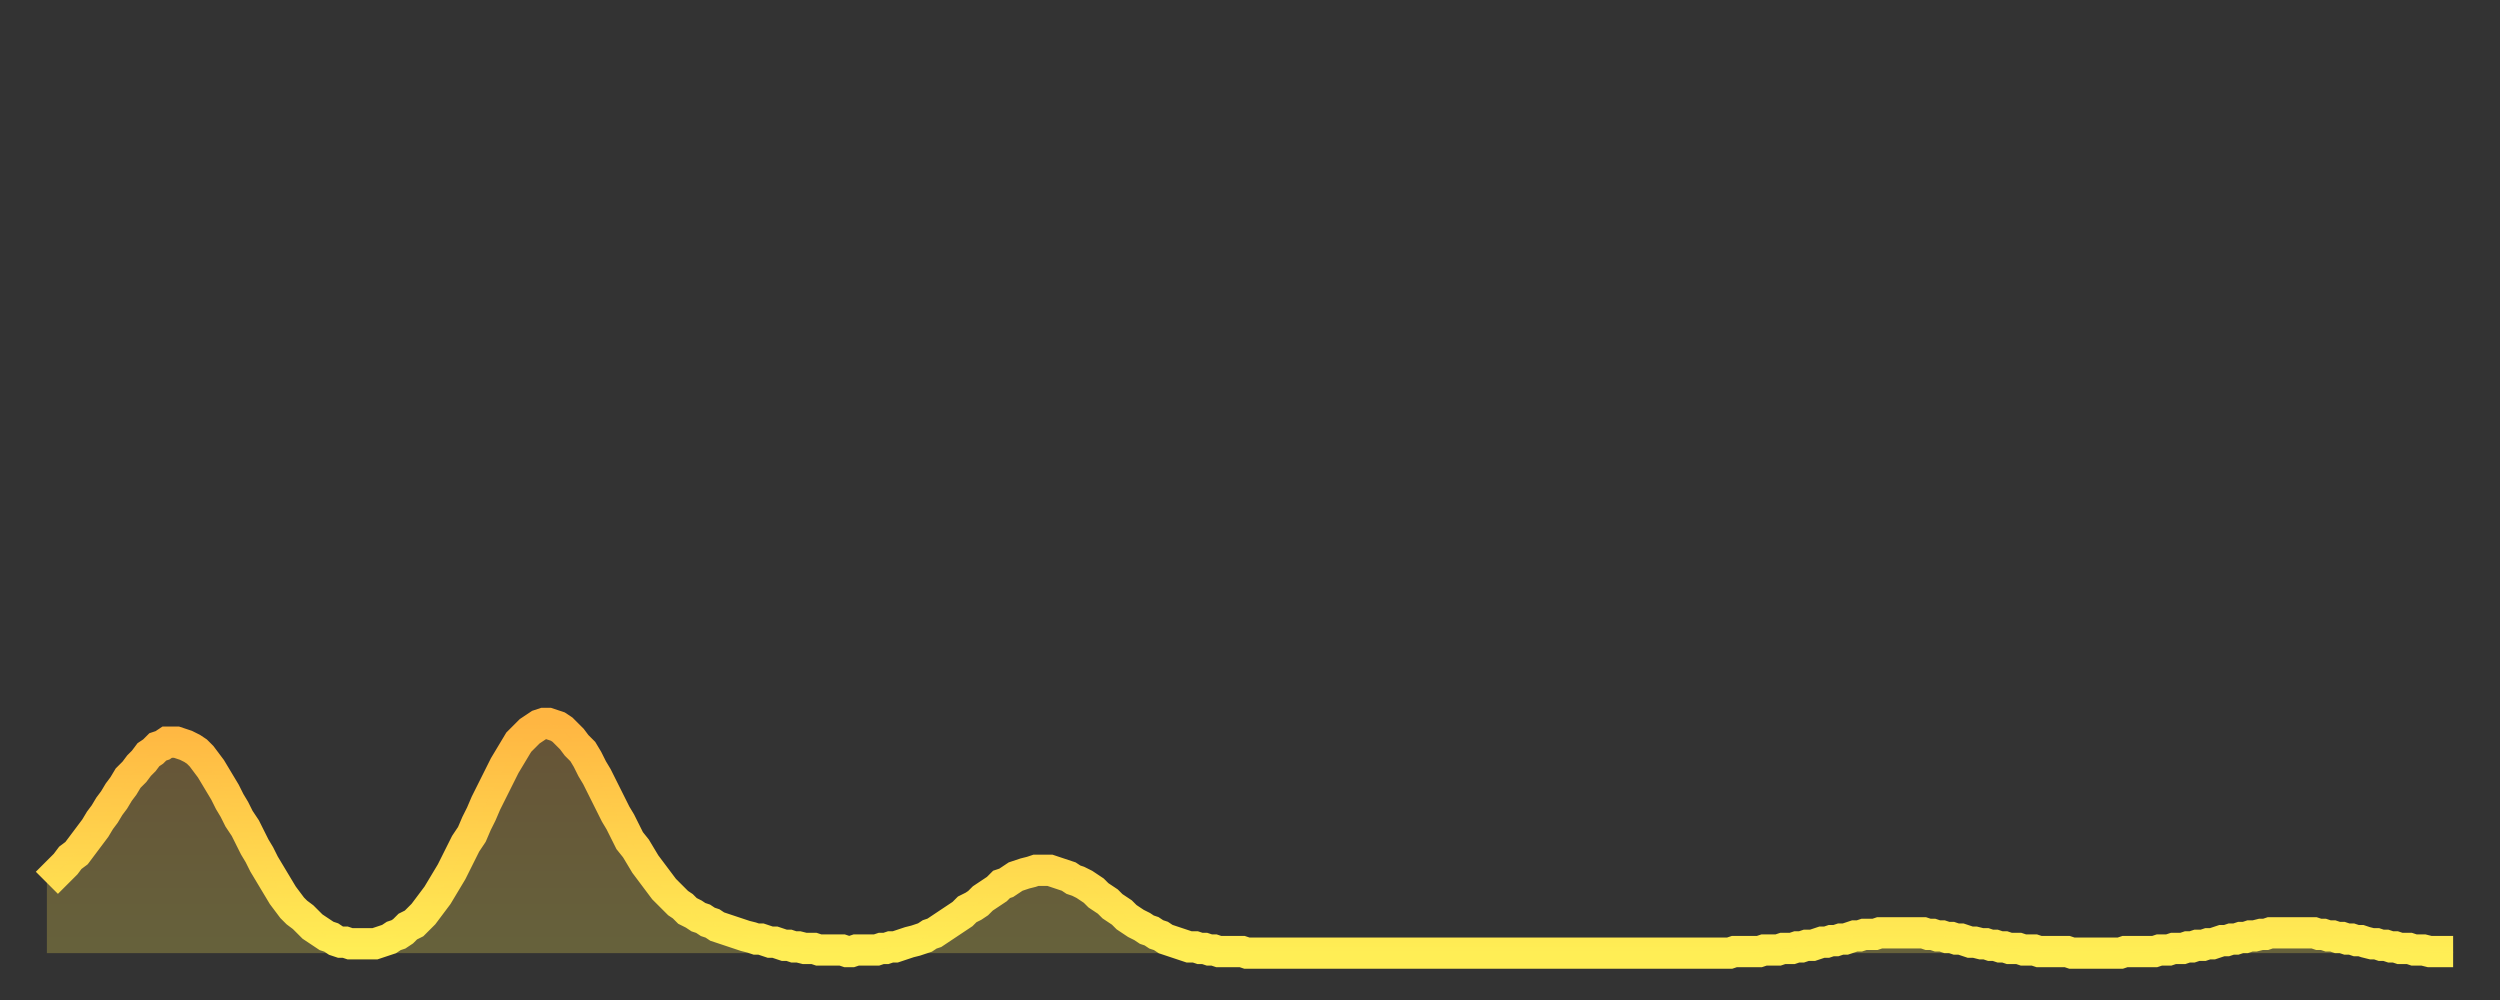 <?xml version="1.0" encoding="utf-8" ?>
<svg baseProfile="full" height="64" version="1.1" width="160" xmlns="http://www.w3.org/2000/svg" xmlns:ev="http://www.w3.org/2001/xml-events" xmlns:xlink="http://www.w3.org/1999/xlink"><rect width="100%" height="100%" fill="#333333" stroke="none"/><defs><linearGradient id="id347482" x1="0" x2="0" y1="0" y2="1"><stop offset="0%" stop-color="#ffb642" /><stop offset="50%" stop-color="#ffd24c" /><stop offset="100%" stop-color="#ffee55" /></linearGradient></defs><g transform="translate(3,3)"><g><path d="M 0.0 53.5 0.3 53.2 0.6 52.9 0.9 52.6 1.2 52.3 1.5 51.9 1.9 51.6 2.2 51.2 2.5 50.8 2.8 50.4 3.1 50.0 3.4 49.5 3.7 49.1 4.0 48.6 4.3 48.2 4.6 47.7 4.9 47.3 5.2 46.8 5.6 46.4 5.9 46.0 6.2 45.7 6.5 45.3 6.8 45.1 7.1 44.8 7.4 44.7 7.7 44.5 8.0 44.5 8.3 44.5 8.6 44.6 8.9 44.7 9.3 44.9 9.6 45.1 9.9 45.4 10.2 45.8 10.5 46.2 10.8 46.7 11.1 47.2 11.4 47.7 11.7 48.3 12.0 48.8 12.3 49.4 12.7 50.0 13.0 50.6 13.3 51.2 13.6 51.7 13.9 52.3 14.2 52.8 14.5 53.3 14.8 53.8 15.1 54.3 15.4 54.7 15.7 55.1 16.0 55.4 16.4 55.7 16.7 56.0 17.0 56.3 17.3 56.5 17.6 56.7 17.9 56.9 18.2 57.0 18.5 57.2 18.8 57.3 19.1 57.3 19.4 57.4 19.8 57.4 20.1 57.4 20.4 57.4 20.7 57.4 21.0 57.4 21.3 57.3 21.6 57.2 21.9 57.1 22.2 56.9 22.5 56.8 22.8 56.6 23.1 56.3 23.5 56.1 23.8 55.8 24.1 55.5 24.4 55.1 24.7 54.7 25.0 54.3 25.3 53.8 25.6 53.3 25.9 52.8 26.2 52.2 26.5 51.6 26.8 51.0 27.2 50.4 27.5 49.7 27.8 49.1 28.1 48.4 28.4 47.8 28.7 47.2 29.0 46.6 29.3 46.0 29.6 45.5 29.9 45.0 30.2 44.5 30.6 44.1 30.9 43.8 31.2 43.6 31.5 43.4 31.8 43.3 32.1 43.3 32.4 43.4 32.7 43.5 33.0 43.7 33.3 44.0 33.6 44.3 33.9 44.7 34.3 45.1 34.6 45.6 34.9 46.2 35.2 46.7 35.5 47.3 35.8 47.9 36.1 48.5 36.4 49.1 36.7 49.6 37.0 50.2 37.3 50.8 37.7 51.3 38.0 51.8 38.3 52.3 38.6 52.7 38.9 53.1 39.2 53.5 39.5 53.9 39.8 54.2 40.1 54.5 40.4 54.8 40.7 55.0 41.0 55.3 41.4 55.5 41.7 55.7 42.0 55.8 42.3 56.0 42.6 56.1 42.9 56.3 43.2 56.4 43.5 56.5 43.8 56.6 44.1 56.7 44.4 56.8 44.7 56.9 45.1 57.0 45.4 57.1 45.7 57.1 46.0 57.2 46.3 57.3 46.6 57.3 46.9 57.4 47.2 57.5 47.5 57.5 47.8 57.6 48.1 57.6 48.5 57.7 48.8 57.7 49.1 57.7 49.4 57.8 49.7 57.8 50.0 57.8 50.3 57.8 50.6 57.8 50.9 57.8 51.2 57.9 51.5 57.9 51.8 57.8 52.2 57.8 52.5 57.8 52.8 57.8 53.1 57.8 53.4 57.7 53.7 57.7 54.0 57.6 54.3 57.6 54.6 57.5 54.9 57.4 55.2 57.3 55.6 57.2 55.9 57.1 56.2 57.0 56.5 56.8 56.8 56.7 57.1 56.5 57.4 56.3 57.7 56.1 58.0 55.9 58.3 55.7 58.6 55.5 58.9 55.2 59.3 55.0 59.6 54.8 59.9 54.5 60.2 54.3 60.5 54.1 60.8 53.9 61.1 53.6 61.4 53.5 61.7 53.3 62.0 53.1 62.3 53.0 62.6 52.9 63.0 52.8 63.3 52.7 63.6 52.7 63.9 52.7 64.2 52.7 64.5 52.8 64.8 52.9 65.1 53.0 65.4 53.1 65.7 53.3 66.0 53.4 66.4 53.6 66.7 53.8 67.0 54.0 67.3 54.3 67.6 54.5 67.9 54.7 68.2 55.0 68.5 55.2 68.8 55.4 69.1 55.7 69.4 55.9 69.7 56.1 70.1 56.3 70.4 56.5 70.7 56.6 71.0 56.8 71.3 56.9 71.6 57.1 71.9 57.2 72.2 57.3 72.5 57.4 72.8 57.5 73.1 57.6 73.5 57.6 73.8 57.7 74.1 57.7 74.4 57.8 74.7 57.8 75.0 57.9 75.3 57.9 75.6 57.9 75.9 57.9 76.2 57.9 76.5 57.9 76.8 58.0 77.2 58.0 77.5 58.0 77.8 58.0 78.1 58.0 78.4 58.0 78.7 58.0 79.0 58.0 79.3 58.0 79.6 58.0 79.9 58.0 80.2 58.0 80.5 58.0 80.9 58.0 81.2 58.0 81.5 58.0 81.8 58.0 82.1 58.0 82.4 58.0 82.7 58.0 83.0 58.0 83.3 58.0 83.6 58.0 83.9 58.0 84.3 58.0 84.6 58.0 84.9 58.0 85.2 58.0 85.5 58.0 85.8 58.0 86.1 58.0 86.4 58.0 86.7 58.0 87.0 58.0 87.3 58.0 87.6 58.0 88.0 58.0 88.3 58.0 88.6 58.0 88.9 58.0 89.2 58.0 89.5 58.0 89.8 58.0 90.1 58.0 90.4 58.0 90.7 58.0 91.0 58.0 91.4 58.0 91.7 58.0 92.0 58.0 92.3 58.0 92.6 58.0 92.9 58.0 93.2 58.0 93.5 58.0 93.8 58.0 94.1 58.0 94.4 58.0 94.7 58.0 95.1 58.0 95.4 58.0 95.7 58.0 96.0 58.0 96.3 58.0 96.6 58.0 96.9 58.0 97.2 58.0 97.5 58.0 97.8 58.0 98.1 58.0 98.4 58.0 98.8 58.0 99.1 58.0 99.4 58.0 99.7 58.0 100.0 58.0 100.3 58.0 100.6 58.0 100.9 58.0 101.2 58.0 101.5 58.0 101.8 58.0 102.2 58.0 102.5 58.0 102.8 58.0 103.1 58.0 103.4 58.0 103.7 58.0 104.0 58.0 104.3 58.0 104.6 58.0 104.9 58.0 105.2 58.0 105.5 58.0 105.9 58.0 106.2 58.0 106.5 58.0 106.8 58.0 107.1 58.0 107.4 58.0 107.7 58.0 108.0 57.9 108.3 57.9 108.6 57.9 108.9 57.9 109.3 57.9 109.6 57.9 109.9 57.8 110.2 57.8 110.5 57.8 110.8 57.8 111.1 57.7 111.4 57.7 111.7 57.7 112.0 57.6 112.3 57.6 112.6 57.5 113.0 57.5 113.3 57.4 113.6 57.3 113.9 57.3 114.2 57.2 114.5 57.2 114.8 57.1 115.1 57.1 115.4 57.0 115.7 56.9 116.0 56.9 116.3 56.8 116.7 56.8 117.0 56.8 117.3 56.7 117.6 56.7 117.9 56.7 118.2 56.7 118.5 56.7 118.8 56.7 119.1 56.7 119.4 56.7 119.7 56.7 120.1 56.7 120.4 56.8 120.7 56.8 121.0 56.9 121.3 56.9 121.6 57.0 121.9 57.0 122.2 57.1 122.5 57.1 122.8 57.2 123.1 57.3 123.4 57.3 123.8 57.4 124.1 57.4 124.4 57.5 124.7 57.5 125.0 57.6 125.3 57.6 125.6 57.7 125.9 57.7 126.2 57.7 126.5 57.8 126.8 57.8 127.2 57.8 127.5 57.9 127.8 57.9 128.1 57.9 128.4 57.9 128.7 57.9 129.0 57.9 129.3 57.9 129.6 58.0 129.9 58.0 130.2 58.0 130.5 58.0 130.9 58.0 131.2 58.0 131.5 58.0 131.8 58.0 132.1 58.0 132.4 58.0 132.7 58.0 133.0 57.9 133.3 57.9 133.6 57.9 133.9 57.9 134.2 57.9 134.6 57.9 134.9 57.9 135.2 57.8 135.5 57.8 135.8 57.8 136.1 57.7 136.4 57.7 136.7 57.7 137.0 57.6 137.3 57.6 137.6 57.5 138.0 57.5 138.3 57.4 138.6 57.4 138.9 57.3 139.2 57.2 139.5 57.2 139.8 57.1 140.1 57.1 140.4 57.0 140.7 57.0 141.0 56.9 141.3 56.9 141.7 56.8 142.0 56.8 142.3 56.7 142.6 56.7 142.9 56.7 143.2 56.7 143.5 56.7 143.8 56.7 144.1 56.7 144.4 56.7 144.7 56.7 145.1 56.7 145.4 56.8 145.7 56.8 146.0 56.9 146.3 56.9 146.6 57.0 146.9 57.0 147.2 57.1 147.5 57.1 147.8 57.2 148.1 57.2 148.4 57.3 148.8 57.4 149.1 57.4 149.4 57.5 149.7 57.5 150.0 57.6 150.3 57.6 150.6 57.7 150.9 57.7 151.2 57.7 151.5 57.8 151.8 57.8 152.1 57.8 152.5 57.9 152.8 57.9 153.1 57.9 153.4 57.9 153.7 57.9 154.0 57.9" fill="none" id="graph-curve" opacity="1" stroke="url(#id347482)" stroke-width="2" /><path d="M 0 58 L 0.0 53.5 0.3 53.2 0.6 52.9 0.9 52.6 1.2 52.3 1.5 51.9 1.9 51.6 2.2 51.2 2.5 50.8 2.8 50.4 3.1 50.0 3.4 49.5 3.7 49.1 4.0 48.6 4.3 48.2 4.6 47.7 4.9 47.3 5.2 46.8 5.6 46.4 5.9 46.0 6.2 45.7 6.5 45.3 6.8 45.1 7.1 44.8 7.4 44.7 7.7 44.5 8.0 44.5 8.3 44.5 8.6 44.6 8.9 44.7 9.3 44.9 9.6 45.1 9.9 45.4 10.2 45.8 10.5 46.2 10.8 46.7 11.1 47.2 11.4 47.7 11.7 48.3 12.0 48.8 12.3 49.4 12.7 50.0 13.0 50.6 13.3 51.2 13.6 51.7 13.9 52.3 14.2 52.8 14.5 53.3 14.8 53.8 15.1 54.3 15.4 54.7 15.7 55.1 16.0 55.4 16.4 55.7 16.7 56.0 17.0 56.3 17.3 56.5 17.6 56.7 17.9 56.9 18.2 57.0 18.5 57.2 18.8 57.3 19.1 57.3 19.4 57.4 19.8 57.4 20.1 57.4 20.4 57.4 20.7 57.4 21.0 57.4 21.3 57.3 21.6 57.2 21.9 57.1 22.2 56.9 22.5 56.8 22.8 56.6 23.1 56.3 23.5 56.1 23.8 55.8 24.1 55.5 24.4 55.1 24.7 54.7 25.0 54.3 25.3 53.8 25.6 53.3 25.9 52.8 26.2 52.2 26.5 51.6 26.8 51.0 27.2 50.4 27.5 49.7 27.8 49.1 28.1 48.4 28.4 47.8 28.7 47.2 29.0 46.6 29.3 46.0 29.6 45.5 29.9 45.0 30.2 44.5 30.6 44.1 30.9 43.8 31.2 43.6 31.5 43.4 31.8 43.3 32.1 43.3 32.4 43.4 32.7 43.5 33.0 43.7 33.3 44.0 33.6 44.3 33.9 44.7 34.3 45.1 34.6 45.6 34.9 46.2 35.2 46.7 35.5 47.3 35.8 47.9 36.1 48.5 36.4 49.1 36.7 49.6 37.0 50.2 37.3 50.8 37.7 51.3 38.0 51.8 38.3 52.3 38.6 52.7 38.9 53.1 39.2 53.5 39.5 53.9 39.8 54.2 40.1 54.5 40.4 54.8 40.7 55.0 41.0 55.3 41.4 55.5 41.7 55.7 42.0 55.8 42.3 56.0 42.6 56.1 42.9 56.3 43.2 56.4 43.5 56.5 43.8 56.6 44.1 56.7 44.4 56.8 44.7 56.9 45.1 57.0 45.4 57.1 45.7 57.1 46.0 57.2 46.3 57.3 46.6 57.3 46.9 57.4 47.2 57.5 47.5 57.5 47.8 57.6 48.1 57.6 48.5 57.7 48.8 57.7 49.1 57.7 49.4 57.8 49.7 57.8 50.0 57.8 50.3 57.8 50.6 57.8 50.9 57.8 51.2 57.9 51.5 57.9 51.8 57.8 52.2 57.8 52.5 57.8 52.8 57.8 53.1 57.8 53.4 57.7 53.7 57.7 54.0 57.6 54.3 57.6 54.6 57.5 54.9 57.4 55.2 57.3 55.6 57.2 55.9 57.1 56.2 57.0 56.5 56.8 56.8 56.7 57.1 56.5 57.4 56.3 57.7 56.1 58.0 55.9 58.3 55.7 58.6 55.5 58.9 55.2 59.3 55.0 59.6 54.8 59.9 54.5 60.2 54.3 60.5 54.1 60.8 53.9 61.1 53.6 61.4 53.5 61.7 53.3 62.0 53.1 62.3 53.0 62.6 52.9 63.0 52.8 63.3 52.7 63.6 52.7 63.9 52.7 64.2 52.7 64.5 52.8 64.8 52.9 65.1 53.0 65.4 53.1 65.7 53.3 66.0 53.4 66.4 53.6 66.7 53.8 67.0 54.0 67.3 54.3 67.6 54.5 67.9 54.7 68.2 55.0 68.5 55.2 68.8 55.4 69.1 55.7 69.4 55.9 69.7 56.1 70.1 56.3 70.4 56.5 70.7 56.6 71.0 56.8 71.3 56.9 71.6 57.1 71.9 57.2 72.2 57.3 72.5 57.4 72.8 57.5 73.1 57.6 73.5 57.6 73.8 57.7 74.1 57.7 74.4 57.8 74.7 57.8 75.0 57.9 75.3 57.9 75.6 57.9 75.9 57.9 76.2 57.9 76.5 57.9 76.8 58.0 77.2 58.0 77.5 58.0 77.8 58.0 78.1 58.0 78.4 58.0 78.7 58.0 79.0 58.0 79.3 58.0 79.6 58.0 79.9 58.0 80.2 58.0 80.5 58.0 80.9 58.0 81.2 58.0 81.5 58.0 81.8 58.0 82.1 58.0 82.4 58.0 82.7 58.0 83.0 58.0 83.3 58.0 83.6 58.0 83.9 58.0 84.3 58.0 84.6 58.0 84.9 58.0 85.2 58.0 85.5 58.0 85.8 58.0 86.1 58.0 86.4 58.0 86.7 58.0 87.0 58.0 87.3 58.0 87.6 58.0 88.0 58.0 88.3 58.0 88.6 58.0 88.9 58.0 89.2 58.0 89.5 58.0 89.8 58.0 90.1 58.0 90.4 58.0 90.7 58.0 91.0 58.0 91.4 58.0 91.7 58.0 92.0 58.0 92.3 58.0 92.6 58.0 92.9 58.0 93.2 58.0 93.5 58.0 93.8 58.0 94.1 58.0 94.4 58.0 94.7 58.0 95.1 58.0 95.4 58.0 95.7 58.0 96.0 58.0 96.3 58.0 96.6 58.0 96.9 58.0 97.2 58.0 97.5 58.0 97.8 58.0 98.1 58.0 98.4 58.0 98.8 58.0 99.1 58.0 99.4 58.0 99.7 58.0 100.0 58.0 100.3 58.0 100.6 58.0 100.9 58.0 101.2 58.0 101.5 58.0 101.8 58.0 102.2 58.0 102.5 58.0 102.8 58.0 103.1 58.0 103.4 58.0 103.7 58.0 104.0 58.0 104.3 58.0 104.6 58.0 104.9 58.0 105.2 58.0 105.5 58.0 105.9 58.0 106.2 58.0 106.5 58.0 106.8 58.0 107.1 58.0 107.4 58.0 107.7 58.0 108.0 57.9 108.3 57.9 108.6 57.9 108.9 57.9 109.3 57.9 109.6 57.9 109.9 57.8 110.2 57.8 110.5 57.8 110.8 57.8 111.1 57.7 111.4 57.7 111.7 57.7 112.0 57.6 112.3 57.6 112.6 57.5 113.0 57.5 113.3 57.4 113.6 57.3 113.9 57.3 114.2 57.2 114.5 57.2 114.8 57.1 115.1 57.1 115.4 57.0 115.7 56.9 116.0 56.9 116.3 56.8 116.7 56.8 117.0 56.8 117.3 56.7 117.6 56.7 117.9 56.7 118.2 56.7 118.5 56.7 118.8 56.7 119.1 56.7 119.4 56.7 119.7 56.7 120.1 56.7 120.4 56.8 120.7 56.8 121.0 56.9 121.3 56.9 121.6 57.0 121.9 57.0 122.2 57.1 122.5 57.1 122.8 57.2 123.1 57.3 123.4 57.3 123.8 57.4 124.1 57.4 124.4 57.5 124.7 57.5 125.0 57.6 125.3 57.6 125.6 57.7 125.9 57.7 126.2 57.7 126.5 57.8 126.8 57.8 127.2 57.8 127.5 57.9 127.8 57.9 128.1 57.9 128.4 57.9 128.7 57.9 129.0 57.9 129.3 57.9 129.6 58.0 129.9 58.0 130.2 58.0 130.5 58.0 130.9 58.0 131.2 58.0 131.5 58.0 131.8 58.0 132.1 58.0 132.4 58.0 132.7 58.0 133.0 57.9 133.3 57.9 133.6 57.9 133.9 57.9 134.2 57.9 134.6 57.9 134.9 57.9 135.2 57.8 135.5 57.8 135.8 57.8 136.1 57.7 136.4 57.7 136.7 57.7 137.0 57.6 137.3 57.6 137.6 57.5 138.0 57.5 138.3 57.4 138.6 57.4 138.9 57.3 139.2 57.2 139.5 57.2 139.8 57.1 140.1 57.1 140.4 57.0 140.7 57.0 141.0 56.9 141.3 56.9 141.7 56.8 142.0 56.8 142.3 56.7 142.6 56.7 142.9 56.7 143.2 56.7 143.5 56.7 143.8 56.7 144.1 56.7 144.4 56.7 144.7 56.7 145.1 56.7 145.4 56.8 145.7 56.8 146.0 56.9 146.3 56.9 146.6 57.0 146.9 57.0 147.2 57.1 147.5 57.1 147.8 57.2 148.1 57.2 148.4 57.3 148.8 57.4 149.1 57.4 149.4 57.5 149.7 57.5 150.0 57.6 150.3 57.6 150.6 57.7 150.9 57.7 151.2 57.7 151.5 57.8 151.8 57.8 152.1 57.8 152.5 57.9 152.8 57.9 153.1 57.9 153.4 57.9 153.7 57.9 154.0 57.9 154 58" fill="url(#id347482)" fill-opacity=".25" id="graph-shadow" /></g></g></svg>